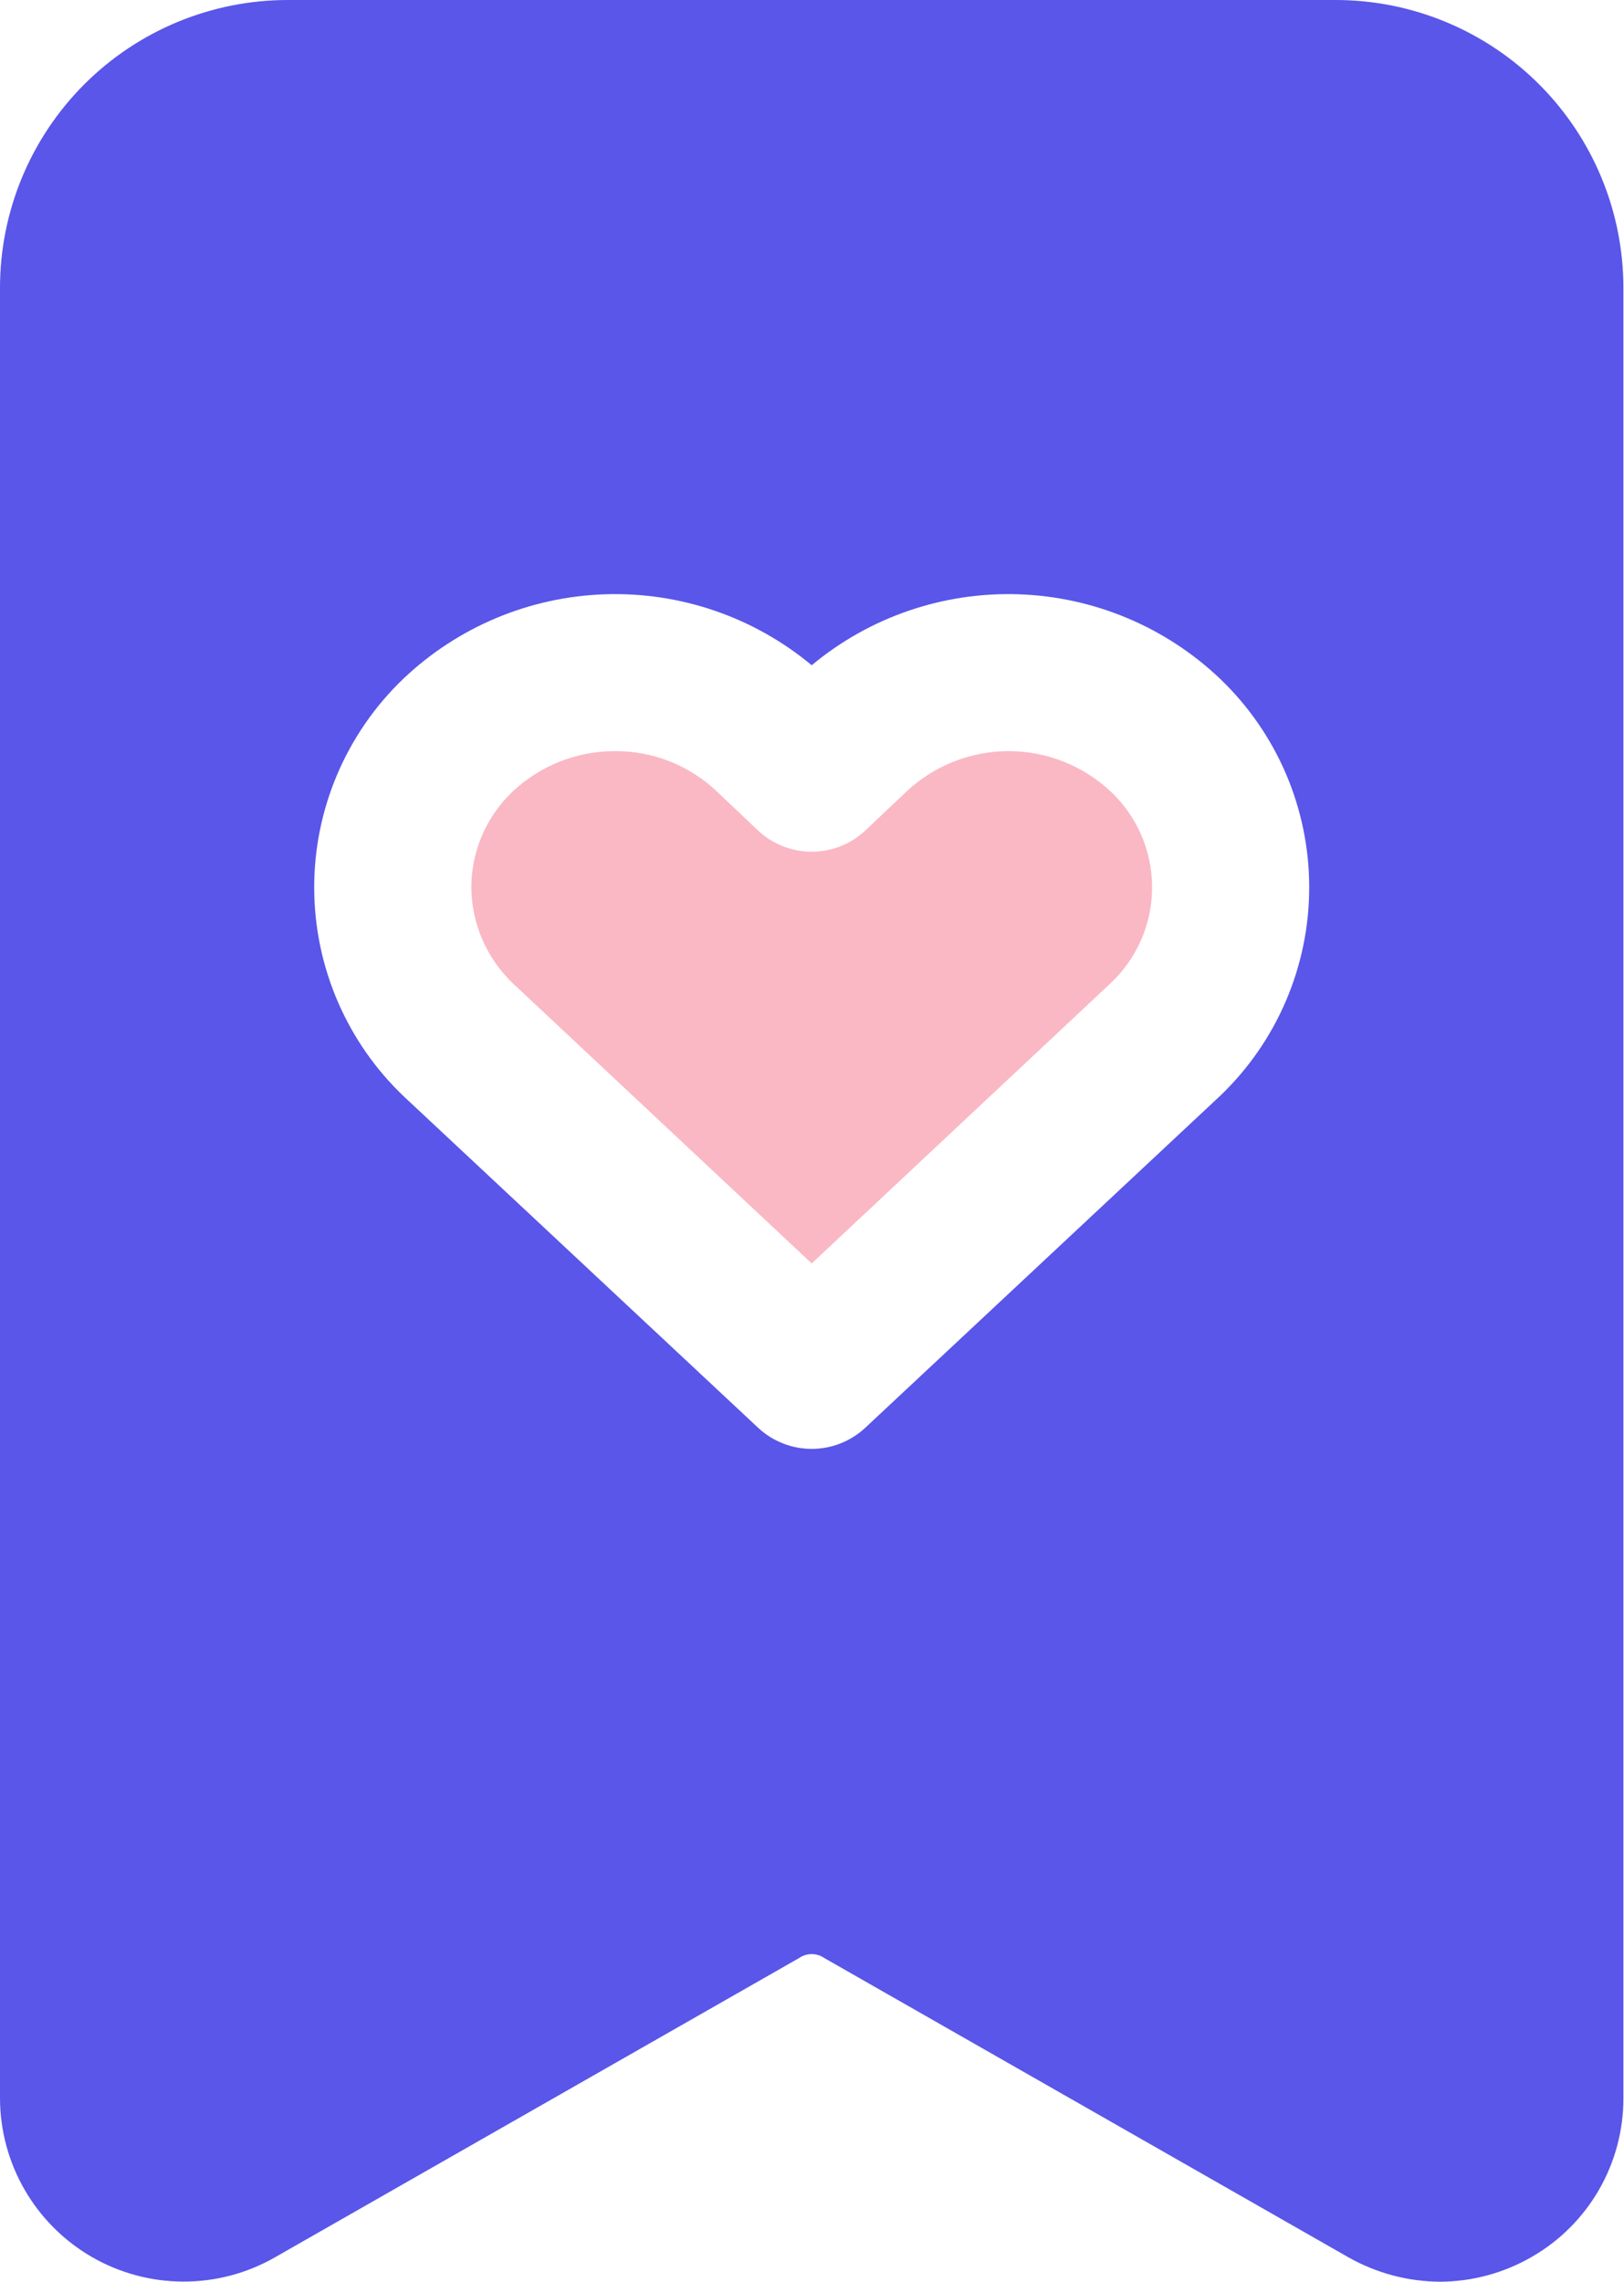 <?xml version="1.0" encoding="UTF-8"?> <svg xmlns="http://www.w3.org/2000/svg" width="388" height="545" viewBox="0 0 388 545" fill="none"> <path d="M265.744 234.465C268.775 231.516 271.179 227.986 272.813 224.085C274.448 220.185 275.278 215.995 275.255 211.766C275.231 207.537 274.355 203.357 272.678 199.475C271 195.593 268.557 192.089 265.494 189.174C258.868 182.905 250.092 179.412 240.971 179.412C231.85 179.412 223.075 182.905 216.449 189.174L206.94 198.182C203.446 201.552 198.782 203.435 193.928 203.435C189.074 203.435 184.409 201.552 180.916 198.182L171.407 189.174C164.818 182.848 156.019 179.346 146.885 179.415C137.76 179.393 128.978 182.888 122.362 189.174C119.287 192.117 116.838 195.651 115.161 199.564C113.484 203.477 112.614 207.688 112.603 211.944C112.638 216.198 113.519 220.401 115.194 224.311C116.87 228.22 119.306 231.757 122.362 234.715L193.928 301.777L265.744 234.465Z" fill="#FAB8C4"></path> <path d="M196.931 467.679L322.296 539.245C328.948 542.975 336.439 544.956 344.066 545C351.805 544.96 359.398 542.889 366.086 538.995C372.711 535.161 378.211 529.651 382.032 523.018C385.853 516.386 387.862 508.864 387.856 501.21V68.813C387.862 59.775 386.087 50.824 382.631 42.472C379.175 34.12 374.107 26.531 367.716 20.14C361.324 13.749 353.736 8.681 345.384 5.225C337.032 1.769 328.081 -0.007 319.043 1.82267e-05H68.813C59.775 -0.007 50.824 1.769 42.472 5.225C34.12 8.681 26.531 13.749 20.14 20.14C13.749 26.531 8.681 34.12 5.225 42.472C1.769 50.824 -0.007 59.775 1.82267e-05 68.813V501.21C0.023 508.876 2.054 516.402 5.89 523.04C9.726 529.677 15.234 535.194 21.865 539.041C28.496 542.888 36.019 544.931 43.685 544.967C51.352 545.003 58.894 543.03 65.56 539.245L190.925 467.679C191.808 467.069 192.855 466.742 193.928 466.742C195.001 466.742 196.048 467.069 196.931 467.679ZM181.166 341.063L96.589 261.99C89.812 255.569 84.41 247.837 80.711 239.265C77.012 230.693 75.092 221.459 75.069 212.123C75.045 202.787 76.919 193.544 80.575 184.953C84.231 176.363 89.594 168.604 96.338 162.149C109.377 149.736 126.522 142.547 144.514 141.947C162.506 141.347 180.092 147.379 193.928 158.896C207.764 147.379 225.35 141.347 243.342 141.947C261.334 142.547 278.479 149.736 291.517 162.149C298.242 168.582 303.594 176.311 307.251 184.869C310.907 193.428 312.792 202.638 312.792 211.944C312.792 221.251 310.907 230.461 307.251 239.02C303.594 247.578 298.242 255.307 291.517 261.74L206.69 341.063C203.219 344.281 198.661 346.07 193.928 346.07C189.195 346.07 184.637 344.281 181.166 341.063Z" fill="#5956E9"></path> </svg> 